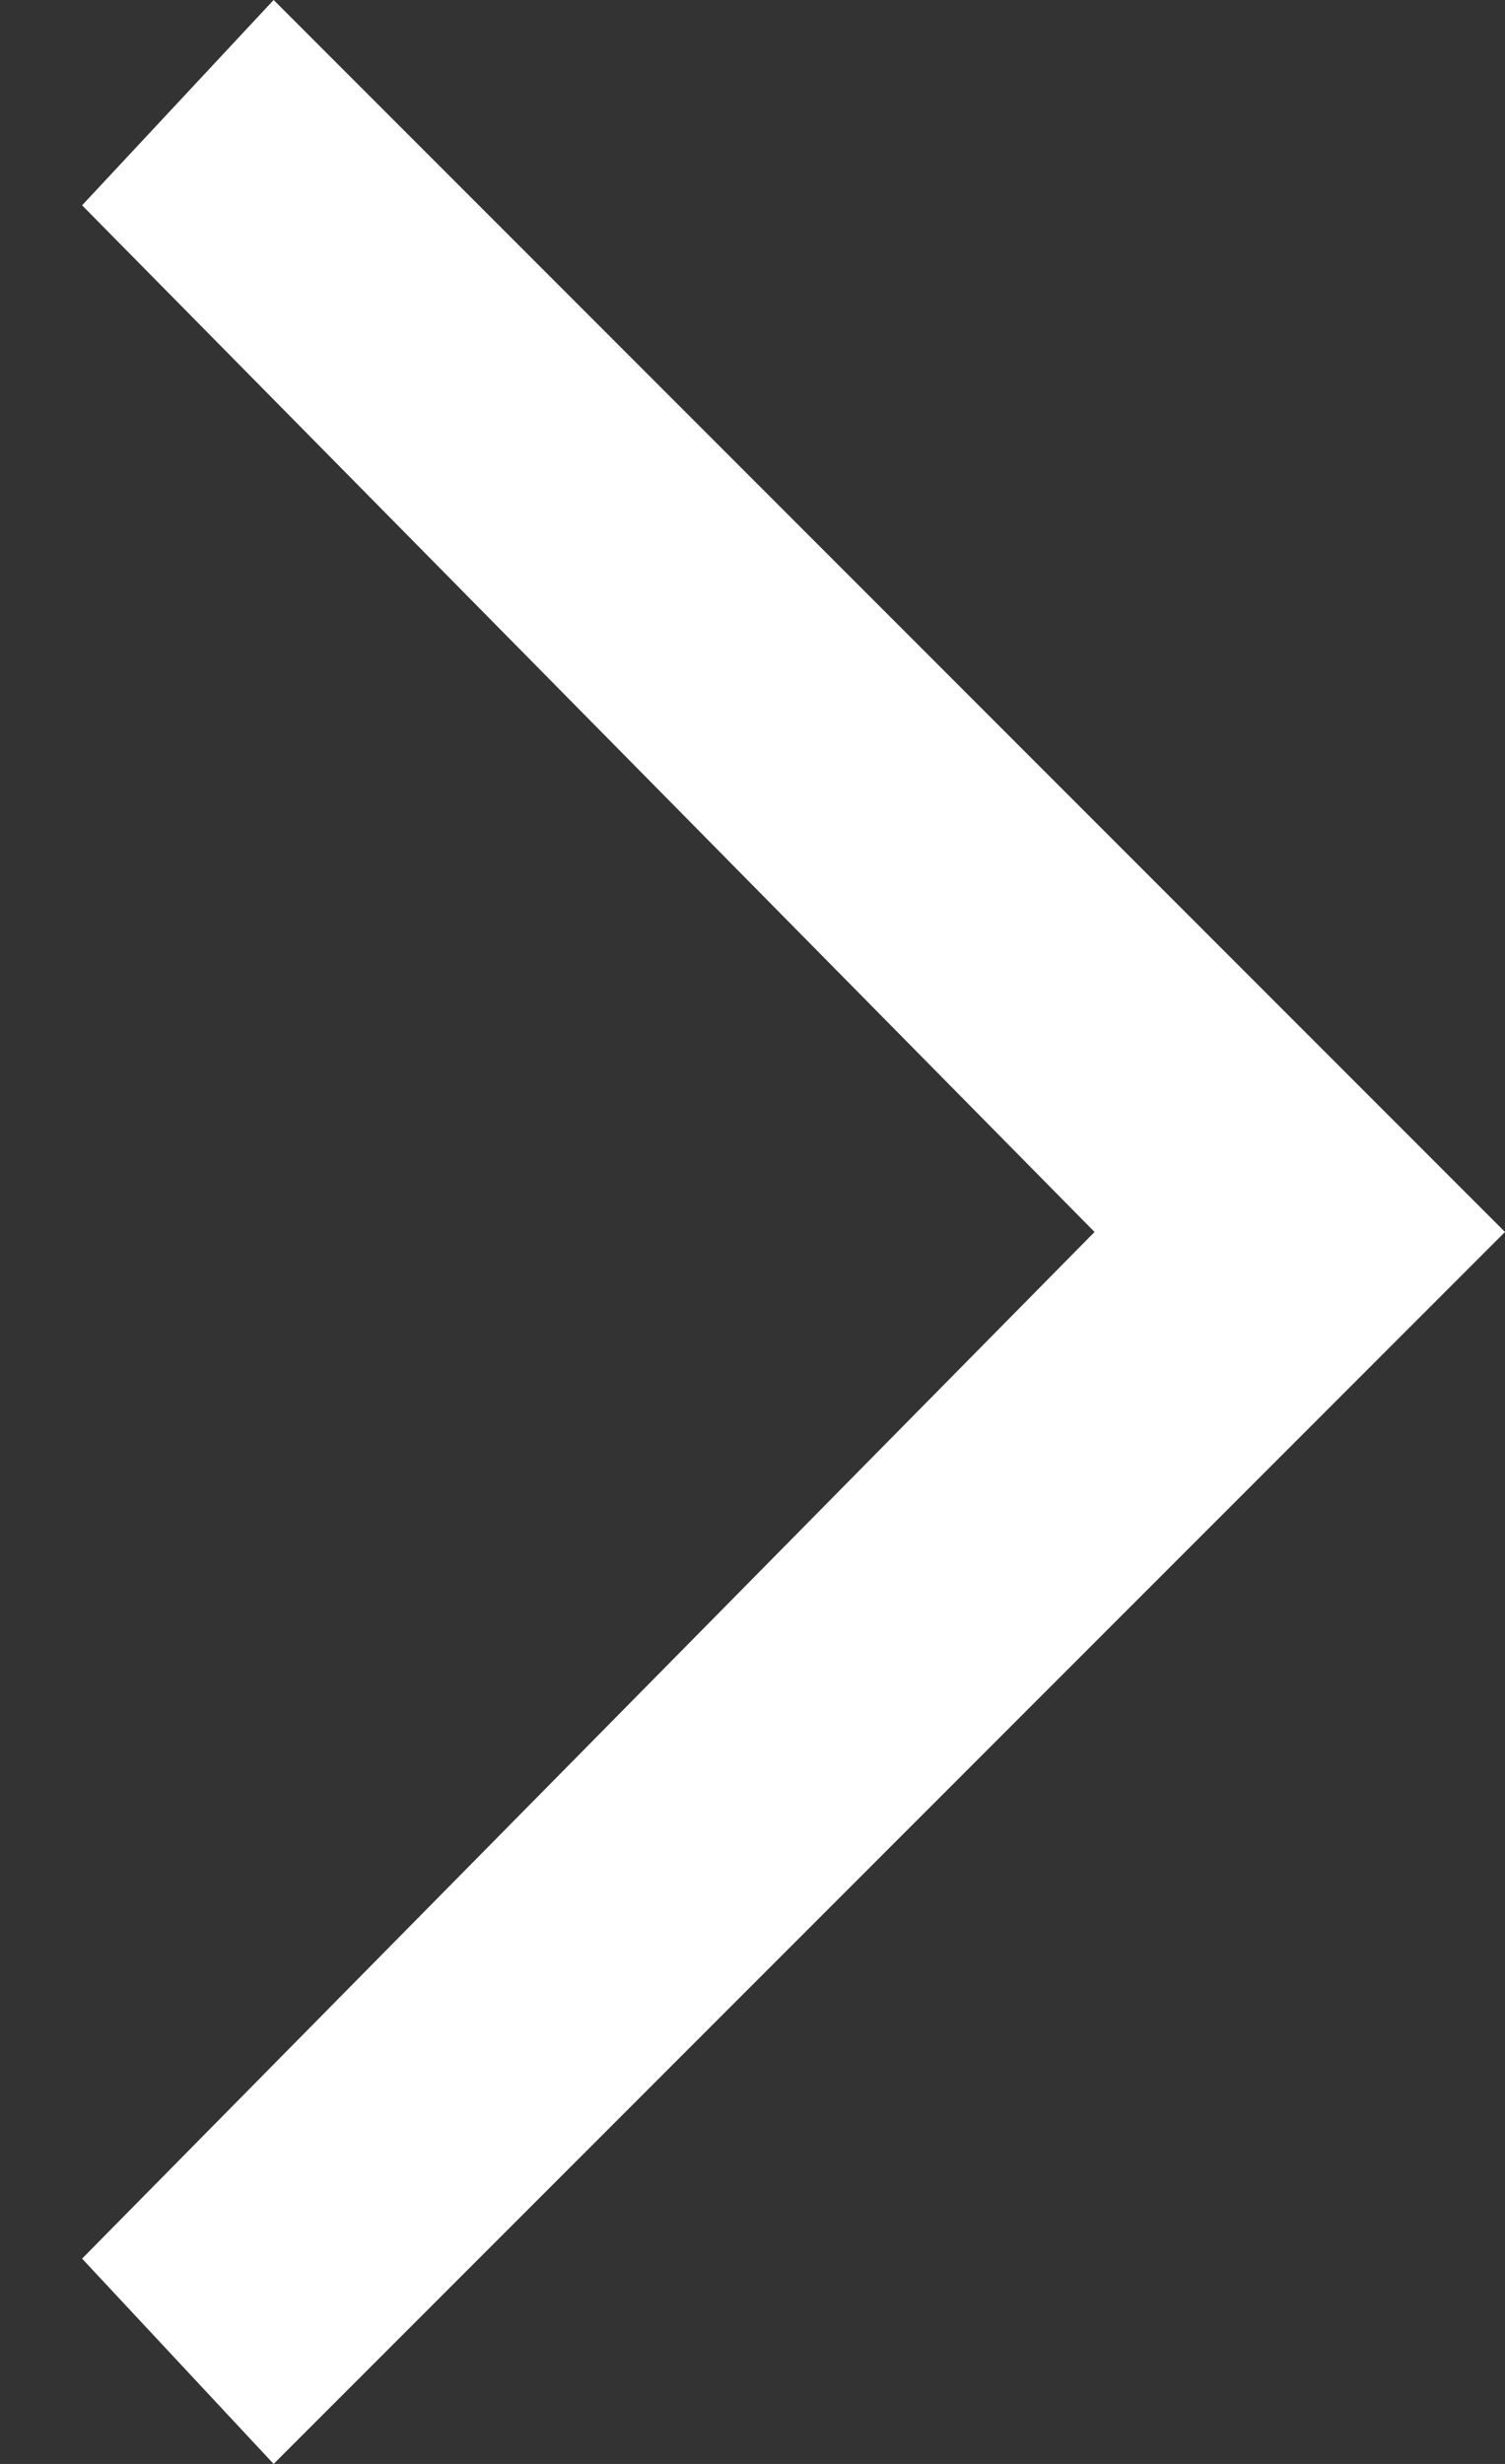 <svg width="11" height="18" fill="none" xmlns="http://www.w3.org/2000/svg"><rect width="100%" height="100%" fill="#333333" stroke="none"/><path d="M2 0L.6 1.5 8 9 .6 16.5 2 18l9-9-9-9z" fill="#fff"/></svg>